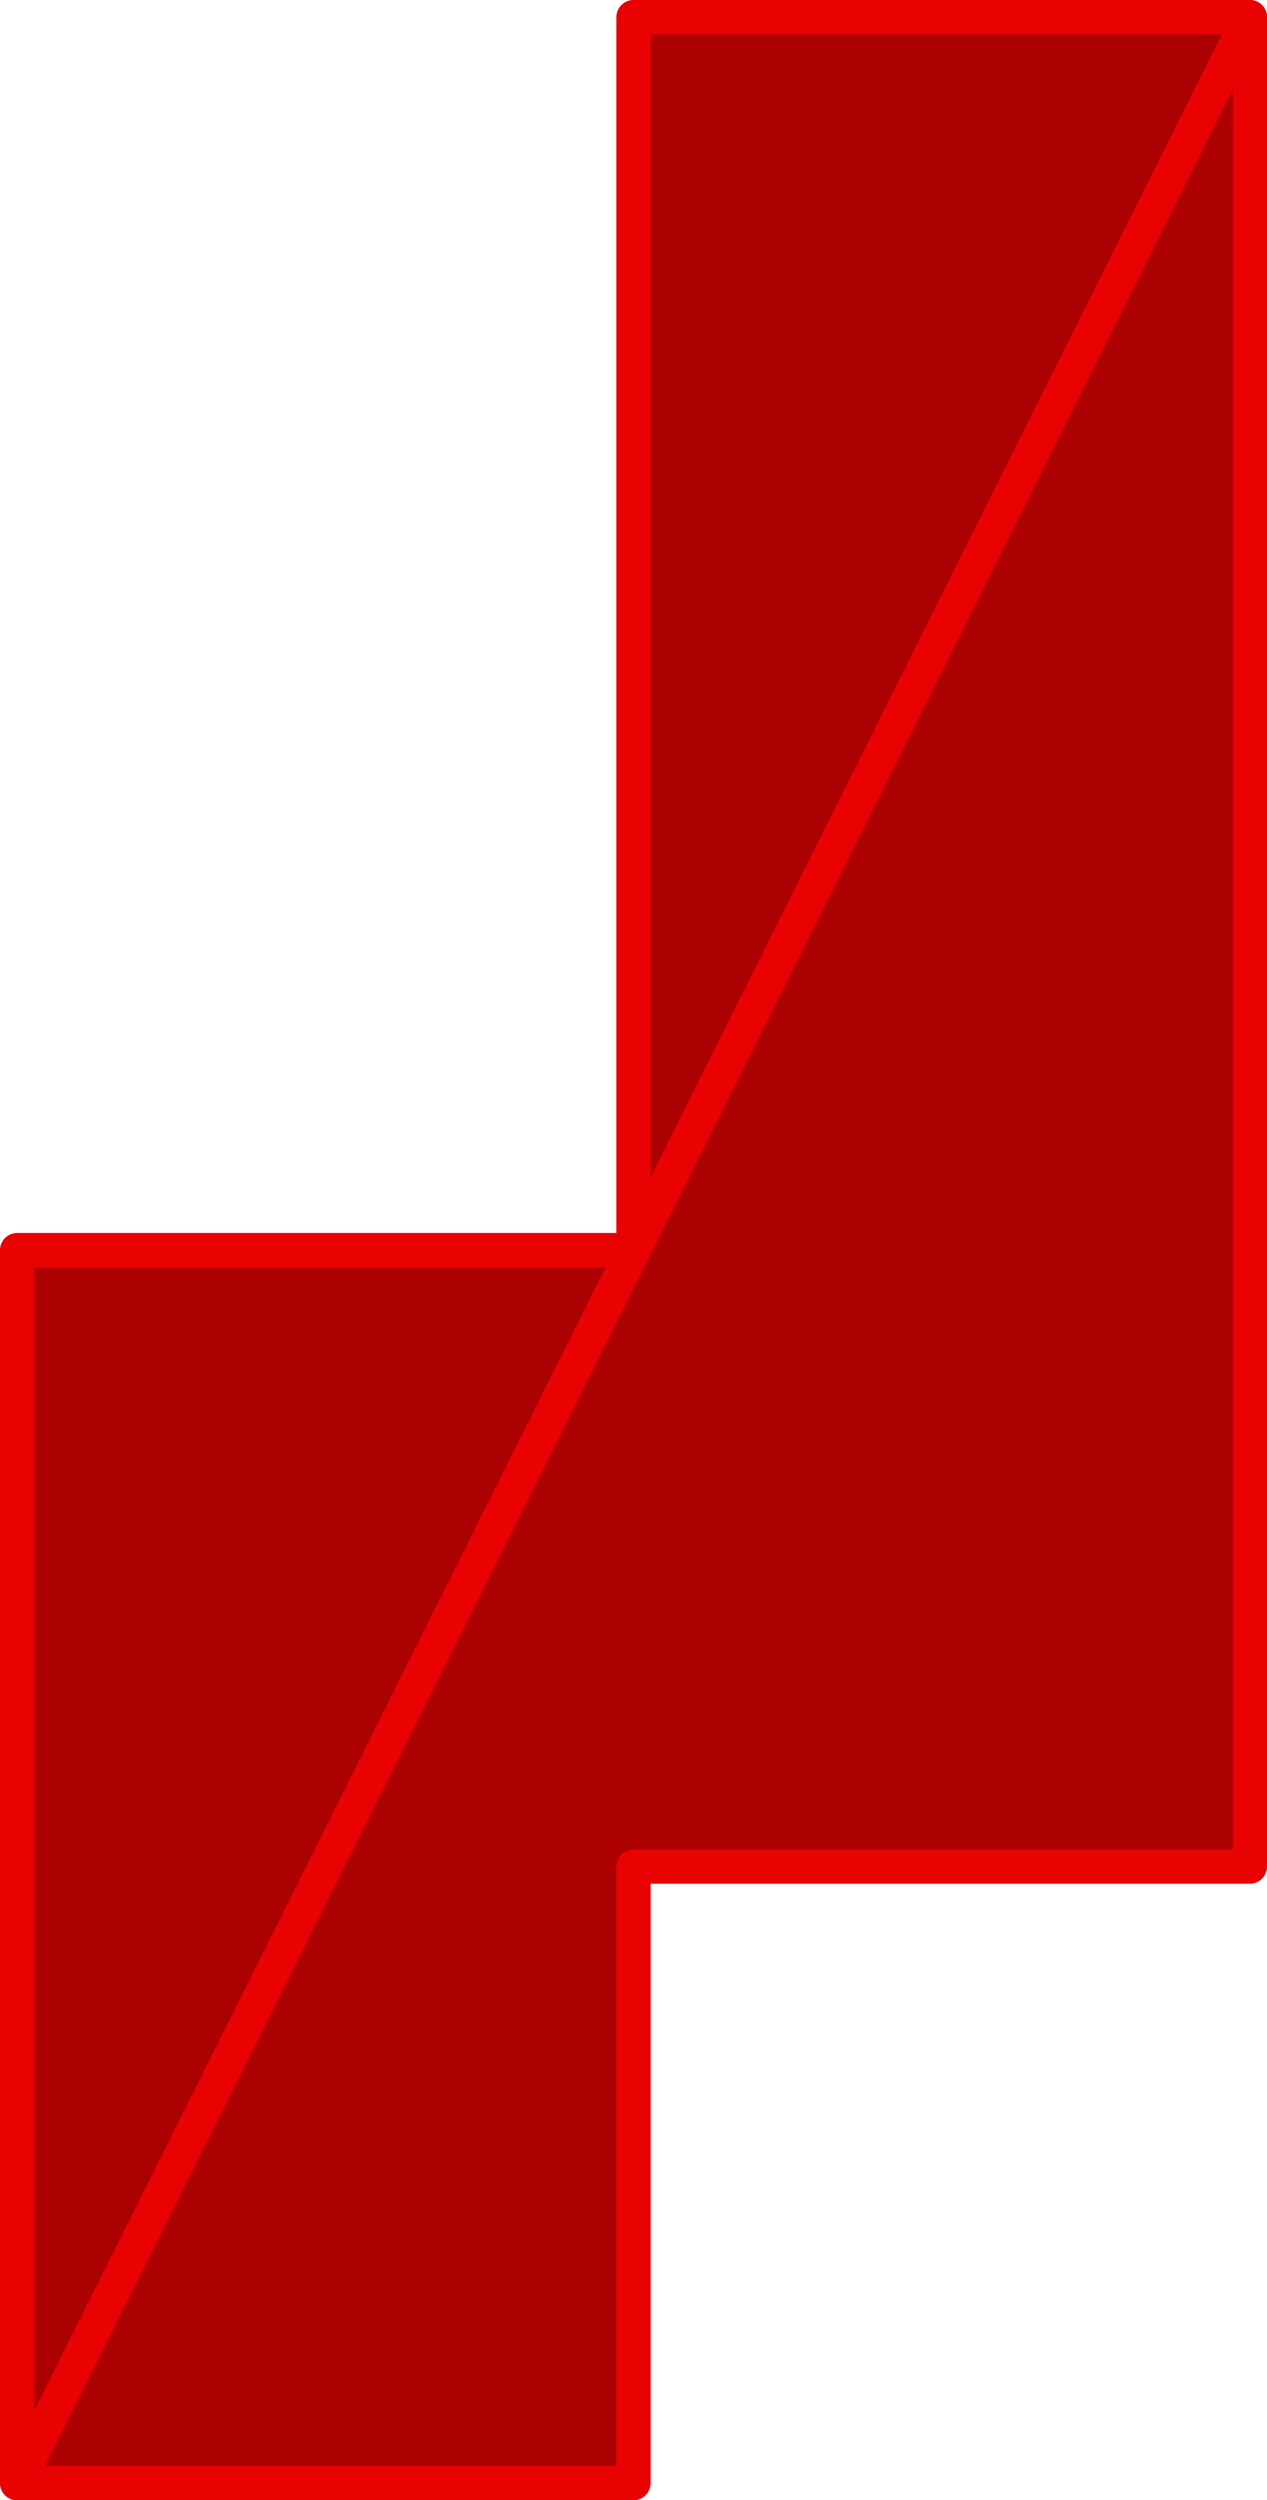<?xml version="1.0" encoding="UTF-8" standalone="no"?>
<svg xmlns:xlink="http://www.w3.org/1999/xlink" height="73.0px" width="37.0px" xmlns="http://www.w3.org/2000/svg">
  <g transform="matrix(1.0, 0.0, 0.0, 1.0, 9.5, 9.5)">
    <path d="M27.0 -9.0 L27.0 45.0 9.0 45.0 9.0 63.0 -9.0 63.0 -9.0 27.0 9.0 27.0 9.0 -9.0 27.0 -9.0" fill="#ad0101" fill-rule="evenodd" stroke="none"/>
    <path d="M-9.0 63.0 L-9.0 27.0 9.0 27.0 9.0 -9.0 27.0 -9.0" fill="none" stroke="#e80202" stroke-linecap="round" stroke-linejoin="round" stroke-width="1.0"/>
    <path d="M27.0 -9.0 L27.0 45.0 9.0 45.0 9.0 63.0 -9.0 63.0 Z" fill="none" stroke="#e80202" stroke-linecap="round" stroke-linejoin="round" stroke-width="1.0"/>
  </g>
</svg>
